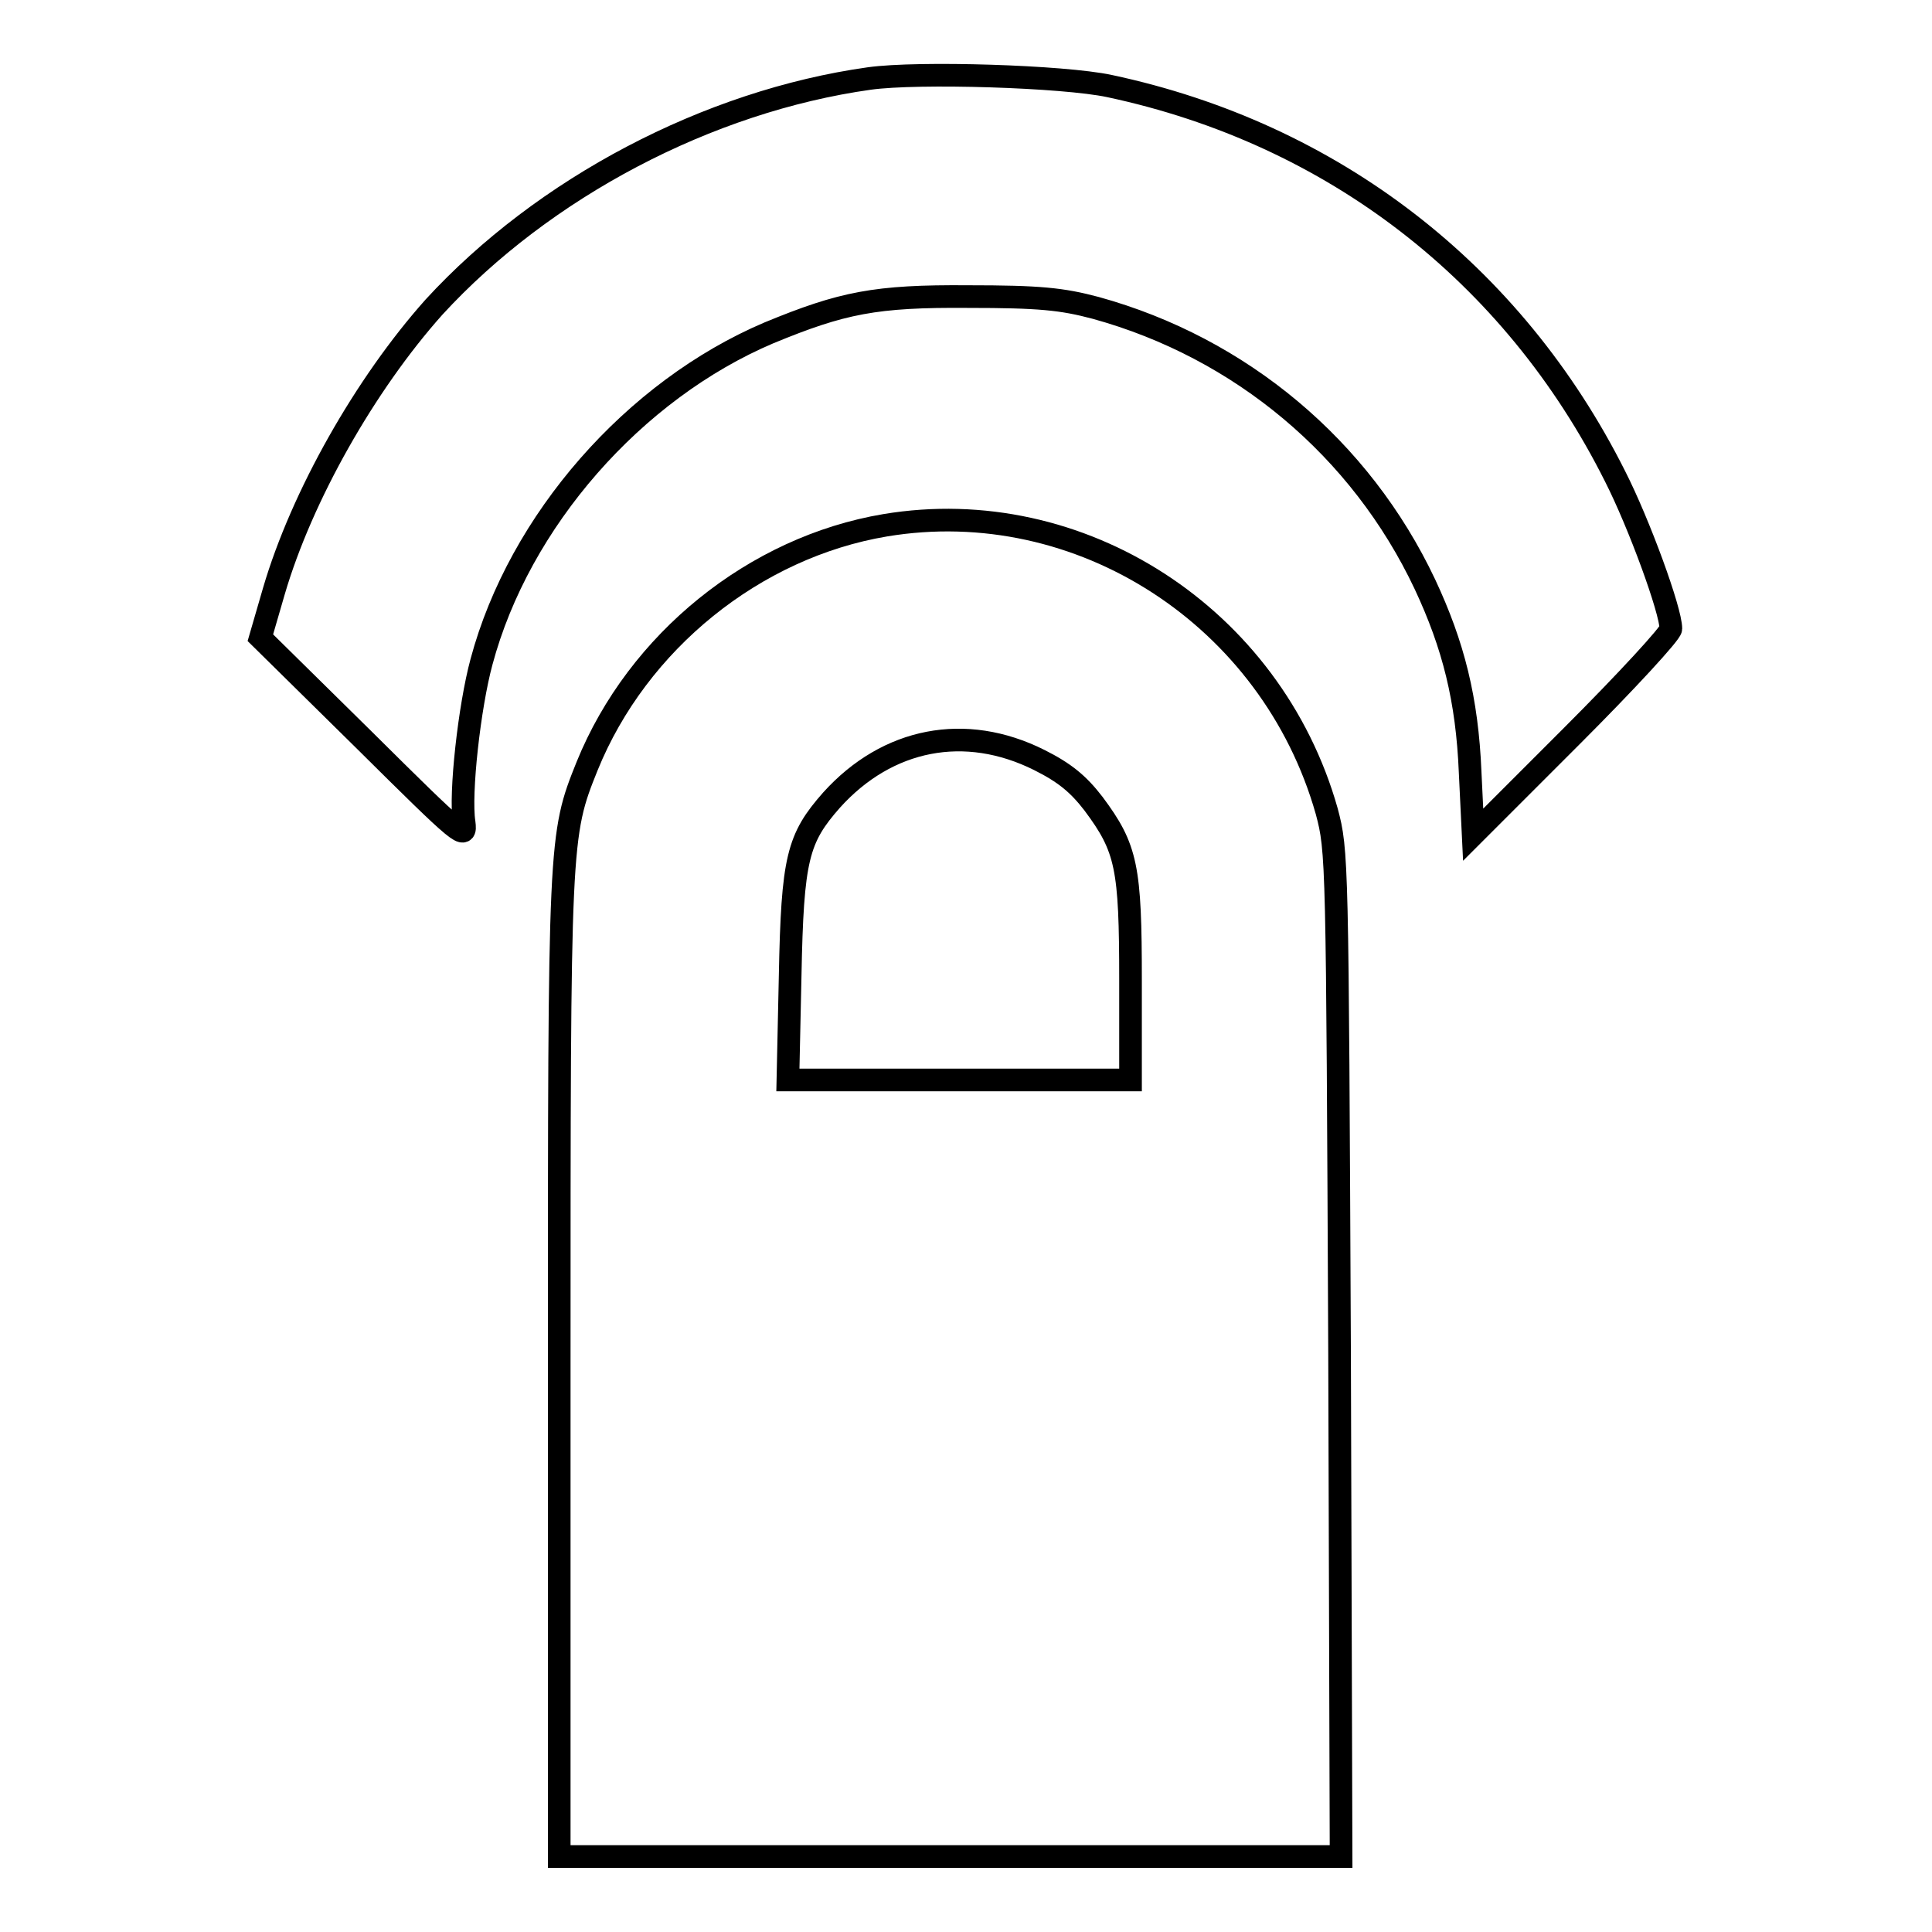 <?xml version="1.0" encoding="utf-8"?>
<!-- Svg Vector Icons : http://www.onlinewebfonts.com/icon -->
<!DOCTYPE svg PUBLIC "-//W3C//DTD SVG 1.1//EN" "http://www.w3.org/Graphics/SVG/1.1/DTD/svg11.dtd">
<svg version="1.1" xmlns="http://www.w3.org/2000/svg" xmlns:xlink="http://www.w3.org/1999/xlink" x="0px" y="0px" viewBox="0 0 256 256" enable-background="new 0 0 256 256" xml:space="preserve">
<g><g><g><path stroke-width="3" fill-opacity="0" stroke="#000000"  d="M115.2,10.4c-21.4,3-43.2,14.5-57.7,30.3C48.4,50.9,40,65.7,36.3,78.3l-1.8,6.2L48.2,98c13.1,13,13.6,13.4,13.3,11c-0.6-3.8,0.7-15.4,2.3-21.3C68.8,69,84,51.7,101.9,44.1c9.7-4,14.1-4.9,26.4-4.8c9.4,0,12.4,0.3,16.9,1.5c19.2,5.3,35.1,18.6,43.6,36.6c3.8,8.1,5.6,15.3,6,24.9l0.4,8.3l13.1-13.1c7.2-7.2,13.1-13.6,13.1-14.2c0-2.4-4.2-13.9-7.4-20.2c-13.5-26.9-37.4-45.4-67-51.7C140.9,10.1,121.7,9.5,115.2,10.4z"/><path stroke-width="3" fill-opacity="0" stroke="#000000"  d="M117.3,69.6C100,72.5,84.5,85,77.8,101.5c-3.7,9.2-3.7,9.6-3.7,79.6V246h51.8h51.8l-0.2-66.6c-0.3-65.9-0.3-66.6-1.7-71.9C168.5,81.7,143.1,65.3,117.3,69.6z M137.7,100.7c3.4,1.7,5.2,3.2,7.2,5.8c4.4,5.9,4.9,8.4,4.9,23.4v13.2h-22.7h-22.7l0.3-13.8c0.3-15.6,1-18.2,5.5-23.3C117.6,97.8,127.9,95.8,137.7,100.7z"/></g></g></g>
</svg>